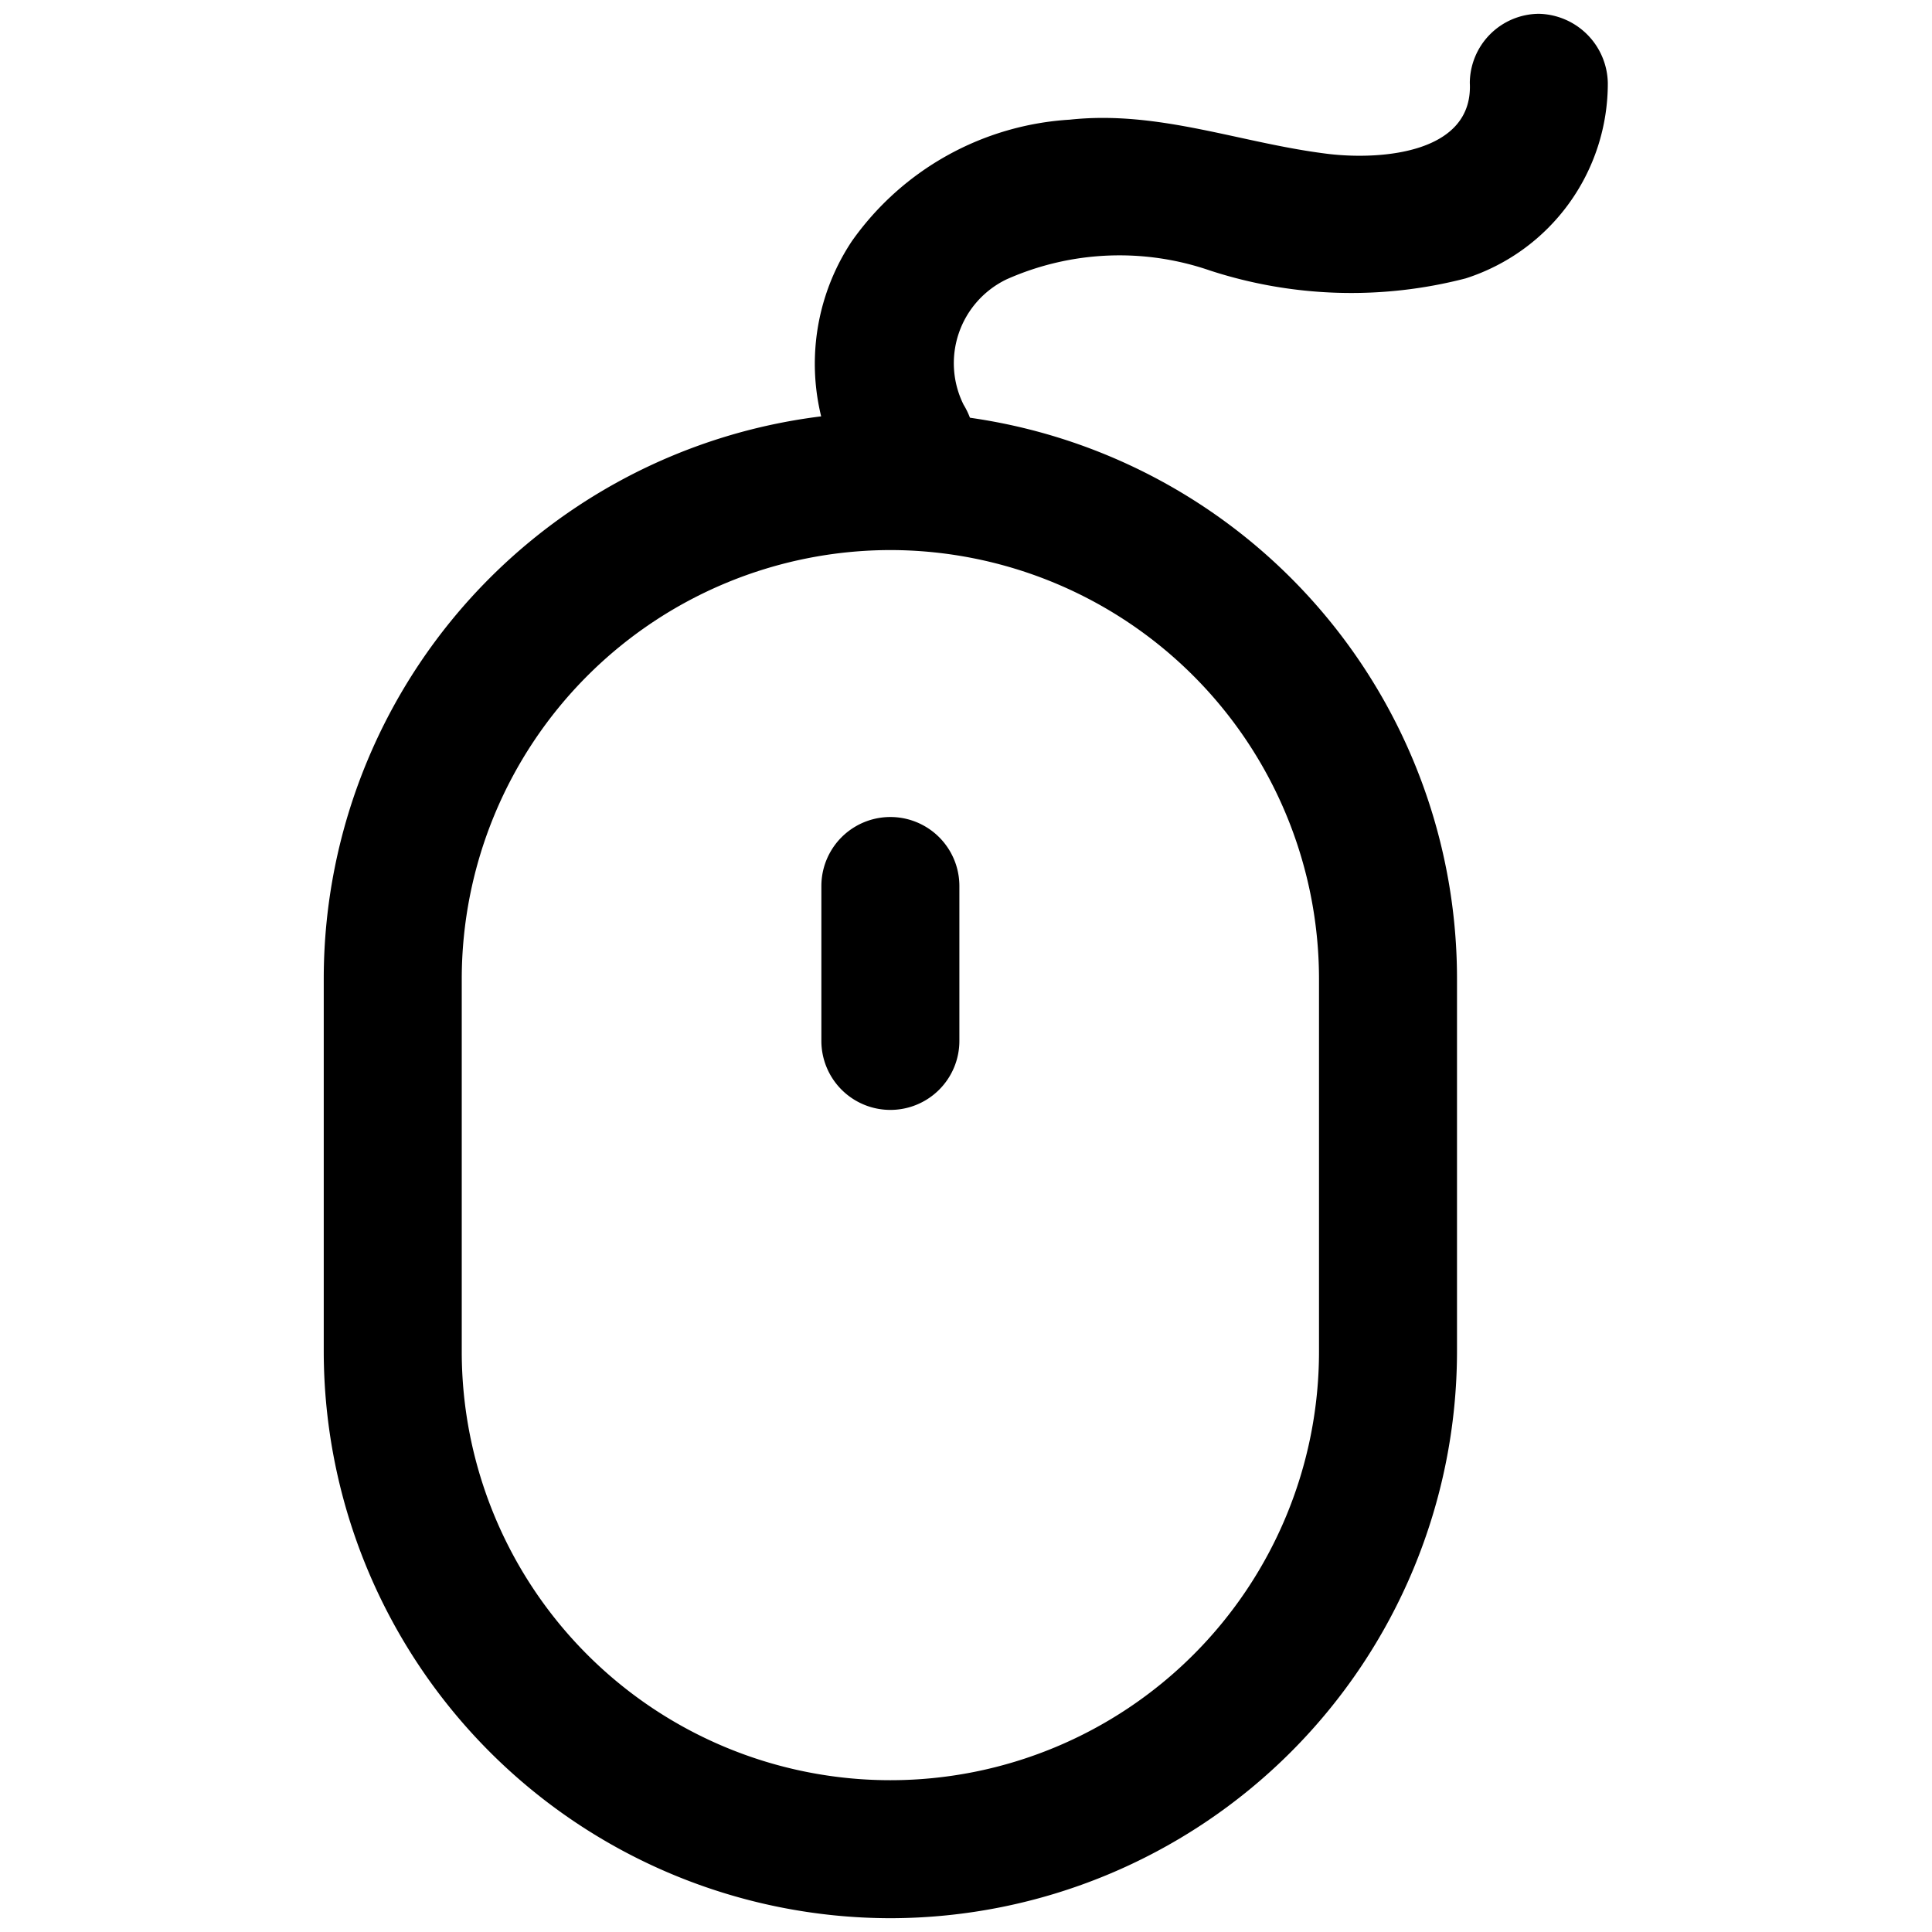 <?xml version="1.0" ?><!-- Скачано с сайта svg4.ru / Downloaded from svg4.ru -->
<svg fill="#000000" width="800px" height="800px" viewBox="0 0 35 35" data-name="Layer 2" id="e19e917d-01fb-4ba5-a851-78a1e413db14" xmlns="http://www.w3.org/2000/svg"><path d="M16.13,34.75A10.277,10.277,0,0,1,5.865,24.485V17.731a10.265,10.265,0,1,1,20.53,0v6.754A10.277,10.277,0,0,1,16.13,34.75Zm0-24.785a7.774,7.774,0,0,0-7.765,7.766v6.754a7.765,7.765,0,0,0,15.53,0V17.731A7.774,7.774,0,0,0,16.13,9.965Z"/><path d="M16.13,20.107a1.25,1.25,0,0,1-1.25-1.25V16.051a1.25,1.25,0,0,1,2.5,0v2.806A1.25,1.25,0,0,1,16.13,20.107Z"/><path d="M17.453,7.325a1.686,1.686,0,0,1,.781-2.264A5.03,5.03,0,0,1,21.918,4.9a8.252,8.252,0,0,0,4.635.143A3.708,3.708,0,0,0,29.127,1.5,1.278,1.278,0,0,0,27.877.25a1.261,1.261,0,0,0-1.25,1.25c.067,1.272-1.589,1.4-2.542,1.291-1.589-.189-3.078-.8-4.707-.623a5.218,5.218,0,0,0-3.945,2.2,4.01,4.01,0,0,0-.139,4.219c.837,1.372,3,.117,2.159-1.261Z"/></svg>